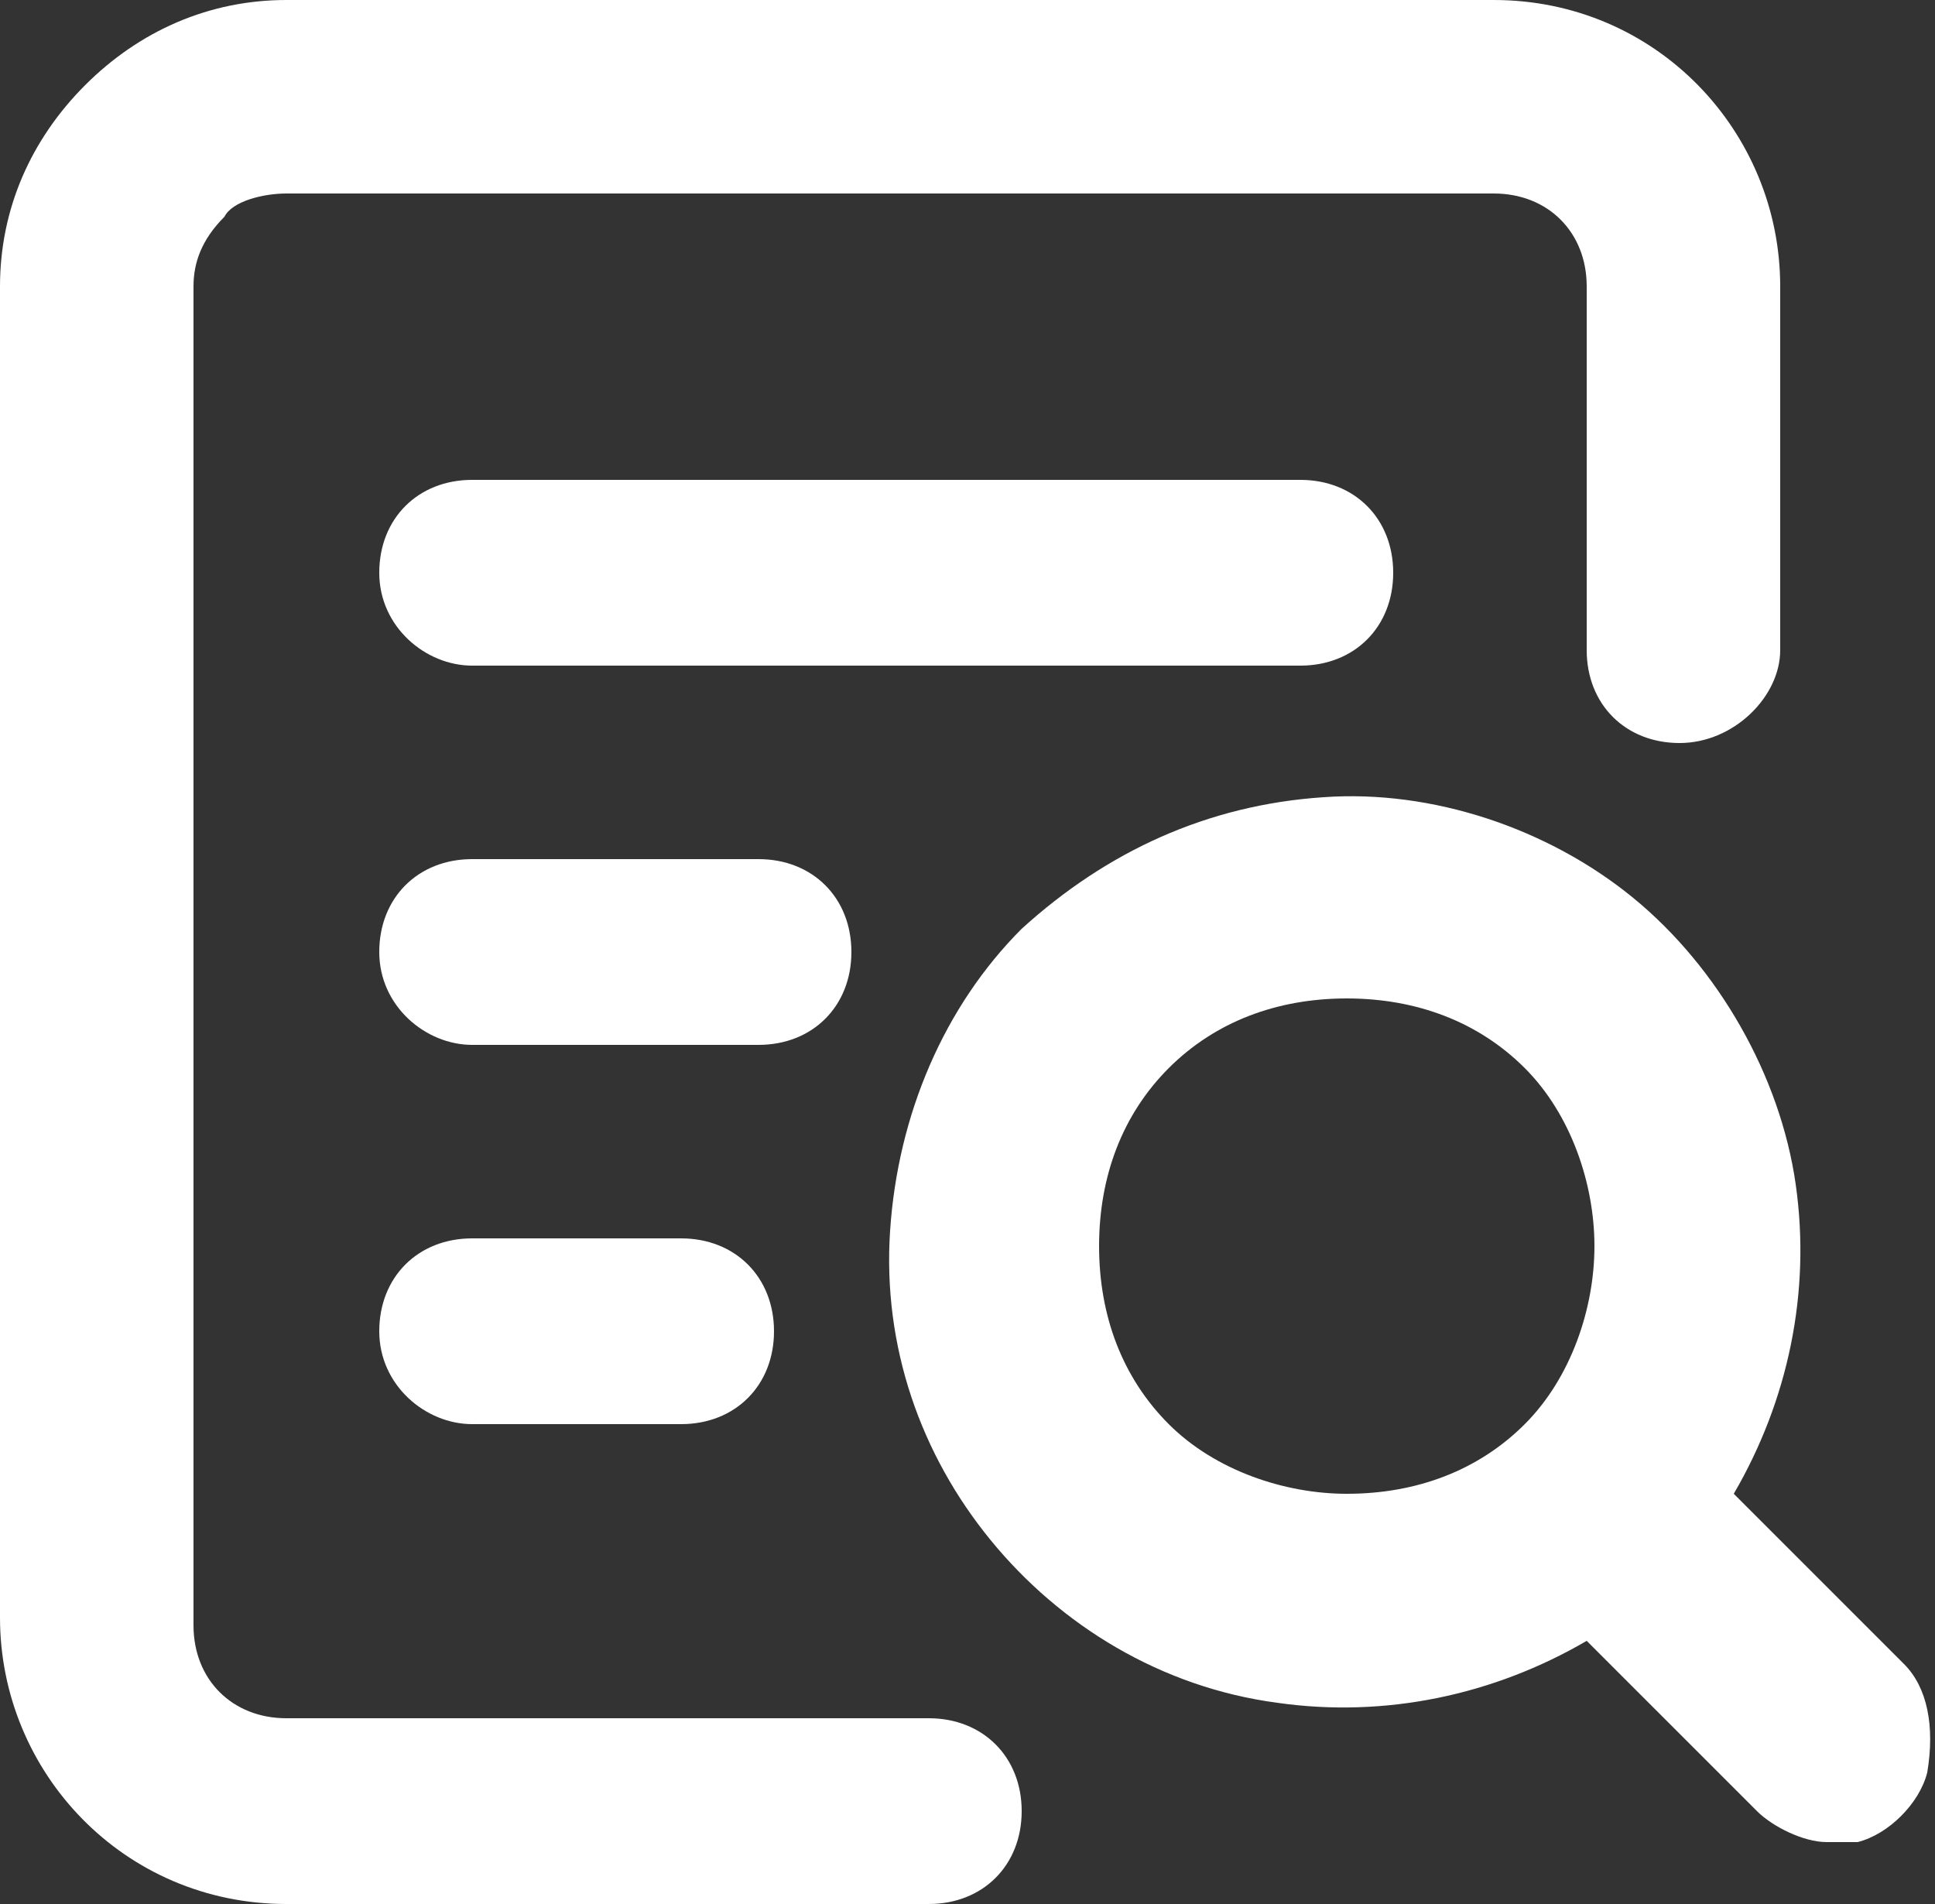 <?xml version="1.0" encoding="utf-8"?>
<!-- Generator: Adobe Illustrator 25.0.0, SVG Export Plug-In . SVG Version: 6.00 Build 0)  -->
<svg version="1.1" id="Layer_1" xmlns="http://www.w3.org/2000/svg" xmlns:xlink="http://www.w3.org/1999/xlink" x="0px" y="0px"
	 viewBox="0 0 25 24.6" style="enable-background:new 0 0 25 24.6;" xml:space="preserve">
<rect x="0" y="0" width="25" height="24.6" fill="#333333" stroke="none"/>
<style type="text/css">
	.st0{fill-rule:evenodd;clip-rule:evenodd;fill:#FFFFFF;}
	.st1{fill:#FFFFFF;}
</style>
<path class="st0" d="M23,8.4V3.7c0-2-1.6-3.7-3.7-3.7H3.7c-1,0-1.9,0.4-2.6,1.1C0.4,1.8,0,2.7,0,3.7v17.2c0,2,1.6,3.7,3.7,3.7H12
	c0.7,0,1.2-0.5,1.2-1.2s-0.5-1.2-1.2-1.2H3.7c-0.7,0-1.2-0.5-1.2-1.2V3.7c0-0.3,0.1-0.6,0.4-0.9C3,2.6,3.4,2.5,3.7,2.5h15.6
	c0.7,0,1.2,0.5,1.2,1.2v4.7c0,0.7,0.5,1.2,1.2,1.2C22.4,9.6,23,9,23,8.4L23,8.4z M6.1,18.4h2.7c0.7,0,1.2-0.5,1.2-1.2
	c0-0.7-0.5-1.2-1.2-1.2H6.1c-0.7,0-1.2,0.5-1.2,1.2C4.9,17.9,5.5,18.4,6.1,18.4z M6.1,13.5h3.7c0.7,0,1.2-0.5,1.2-1.2
	s-0.5-1.2-1.2-1.2H6.1c-0.7,0-1.2,0.5-1.2,1.2S5.5,13.5,6.1,13.5z M6.1,8.6h10.7c0.7,0,1.2-0.5,1.2-1.2c0-0.7-0.5-1.2-1.2-1.2H6.1
	c-0.7,0-1.2,0.5-1.2,1.2C4.9,8.1,5.5,8.6,6.1,8.6z"/>
<path class="st1" d="M24.6,21.5l-2.2-2.2c0.7-1.2,1-2.6,0.8-4c-0.2-1.4-1-2.8-2.1-3.7c-1.1-0.9-2.6-1.4-4-1.3
	c-1.5,0.1-2.8,0.7-3.9,1.7c-1,1-1.6,2.4-1.7,3.9c-0.1,1.5,0.4,2.9,1.3,4c0.9,1.1,2.2,1.9,3.7,2.1c1.4,0.2,2.8-0.1,4-0.8l2.2,2.2
	c0.2,0.2,0.6,0.4,0.9,0.4c0.1,0,0.2,0,0.4,0c0.4-0.1,0.8-0.5,0.9-0.9C25,22.3,24.9,21.8,24.6,21.5z M20.6,16.1
	c0,0.8-0.3,1.7-0.9,2.3c-0.6,0.6-1.4,0.9-2.3,0.9c-0.8,0-1.7-0.3-2.3-0.9c-0.6-0.6-0.9-1.4-0.9-2.3c0-0.9,0.3-1.7,0.9-2.3
	c0.6-0.6,1.4-0.9,2.3-0.9c0.9,0,1.7,0.3,2.3,0.9S20.6,15.3,20.6,16.1z"/>
</svg>
